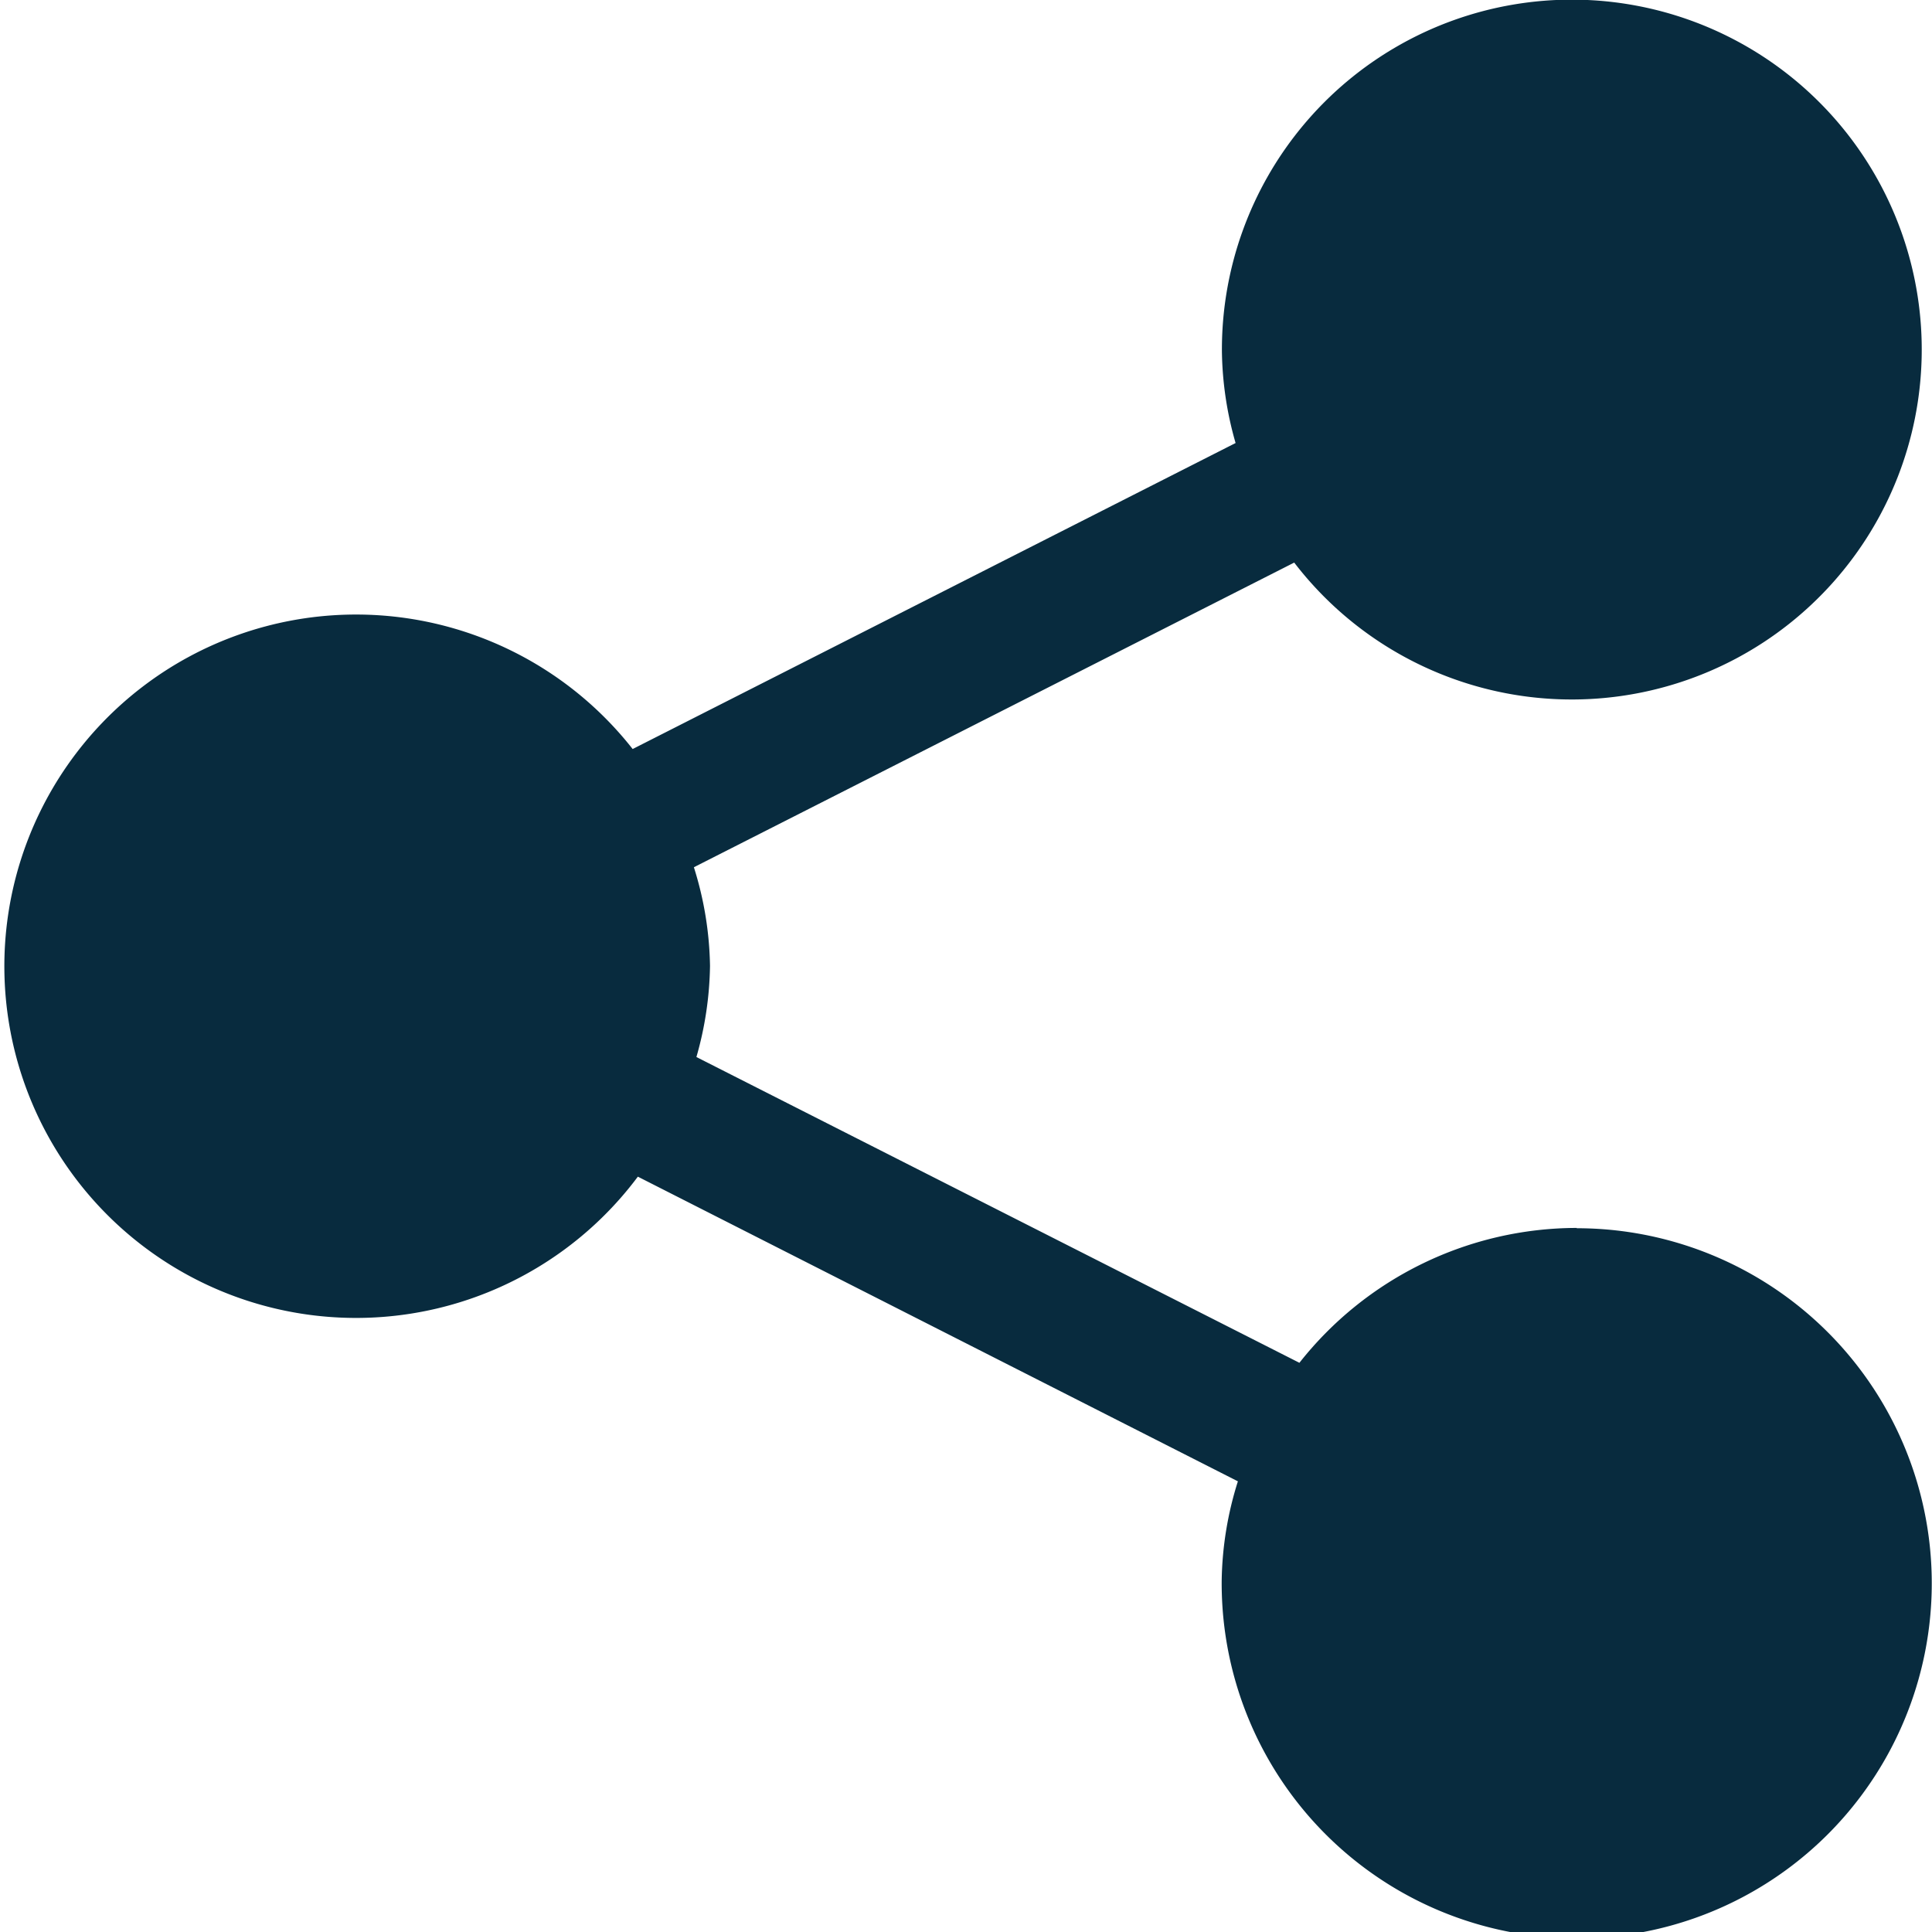 <svg xmlns="http://www.w3.org/2000/svg" width="26" height="26" viewBox="0 0 26 26">
  <g id="share" transform="translate(-2.006)">
    <g id="Group_111" data-name="Group 111" transform="translate(2.006)">
      <path id="Path_5843" data-name="Path 5843" d="M23.225,16.525a4.761,4.761,0,0,0-3.732,1.815l-8.115-4.115A4.67,4.67,0,0,0,11.561,13a4.632,4.632,0,0,0-.217-1.329l8.079-4.1a4.709,4.709,0,1,0-.973-2.839,4.649,4.649,0,0,0,.184,1.23L10.52,10.08a4.733,4.733,0,1,0,.07,5.755l8.075,4.1a4.643,4.643,0,0,0-.218,1.332,4.778,4.778,0,1,0,4.778-4.738Z" transform="translate(-2.006)" fill="#082b3e"/>
    </g>
  </g>
</svg>

